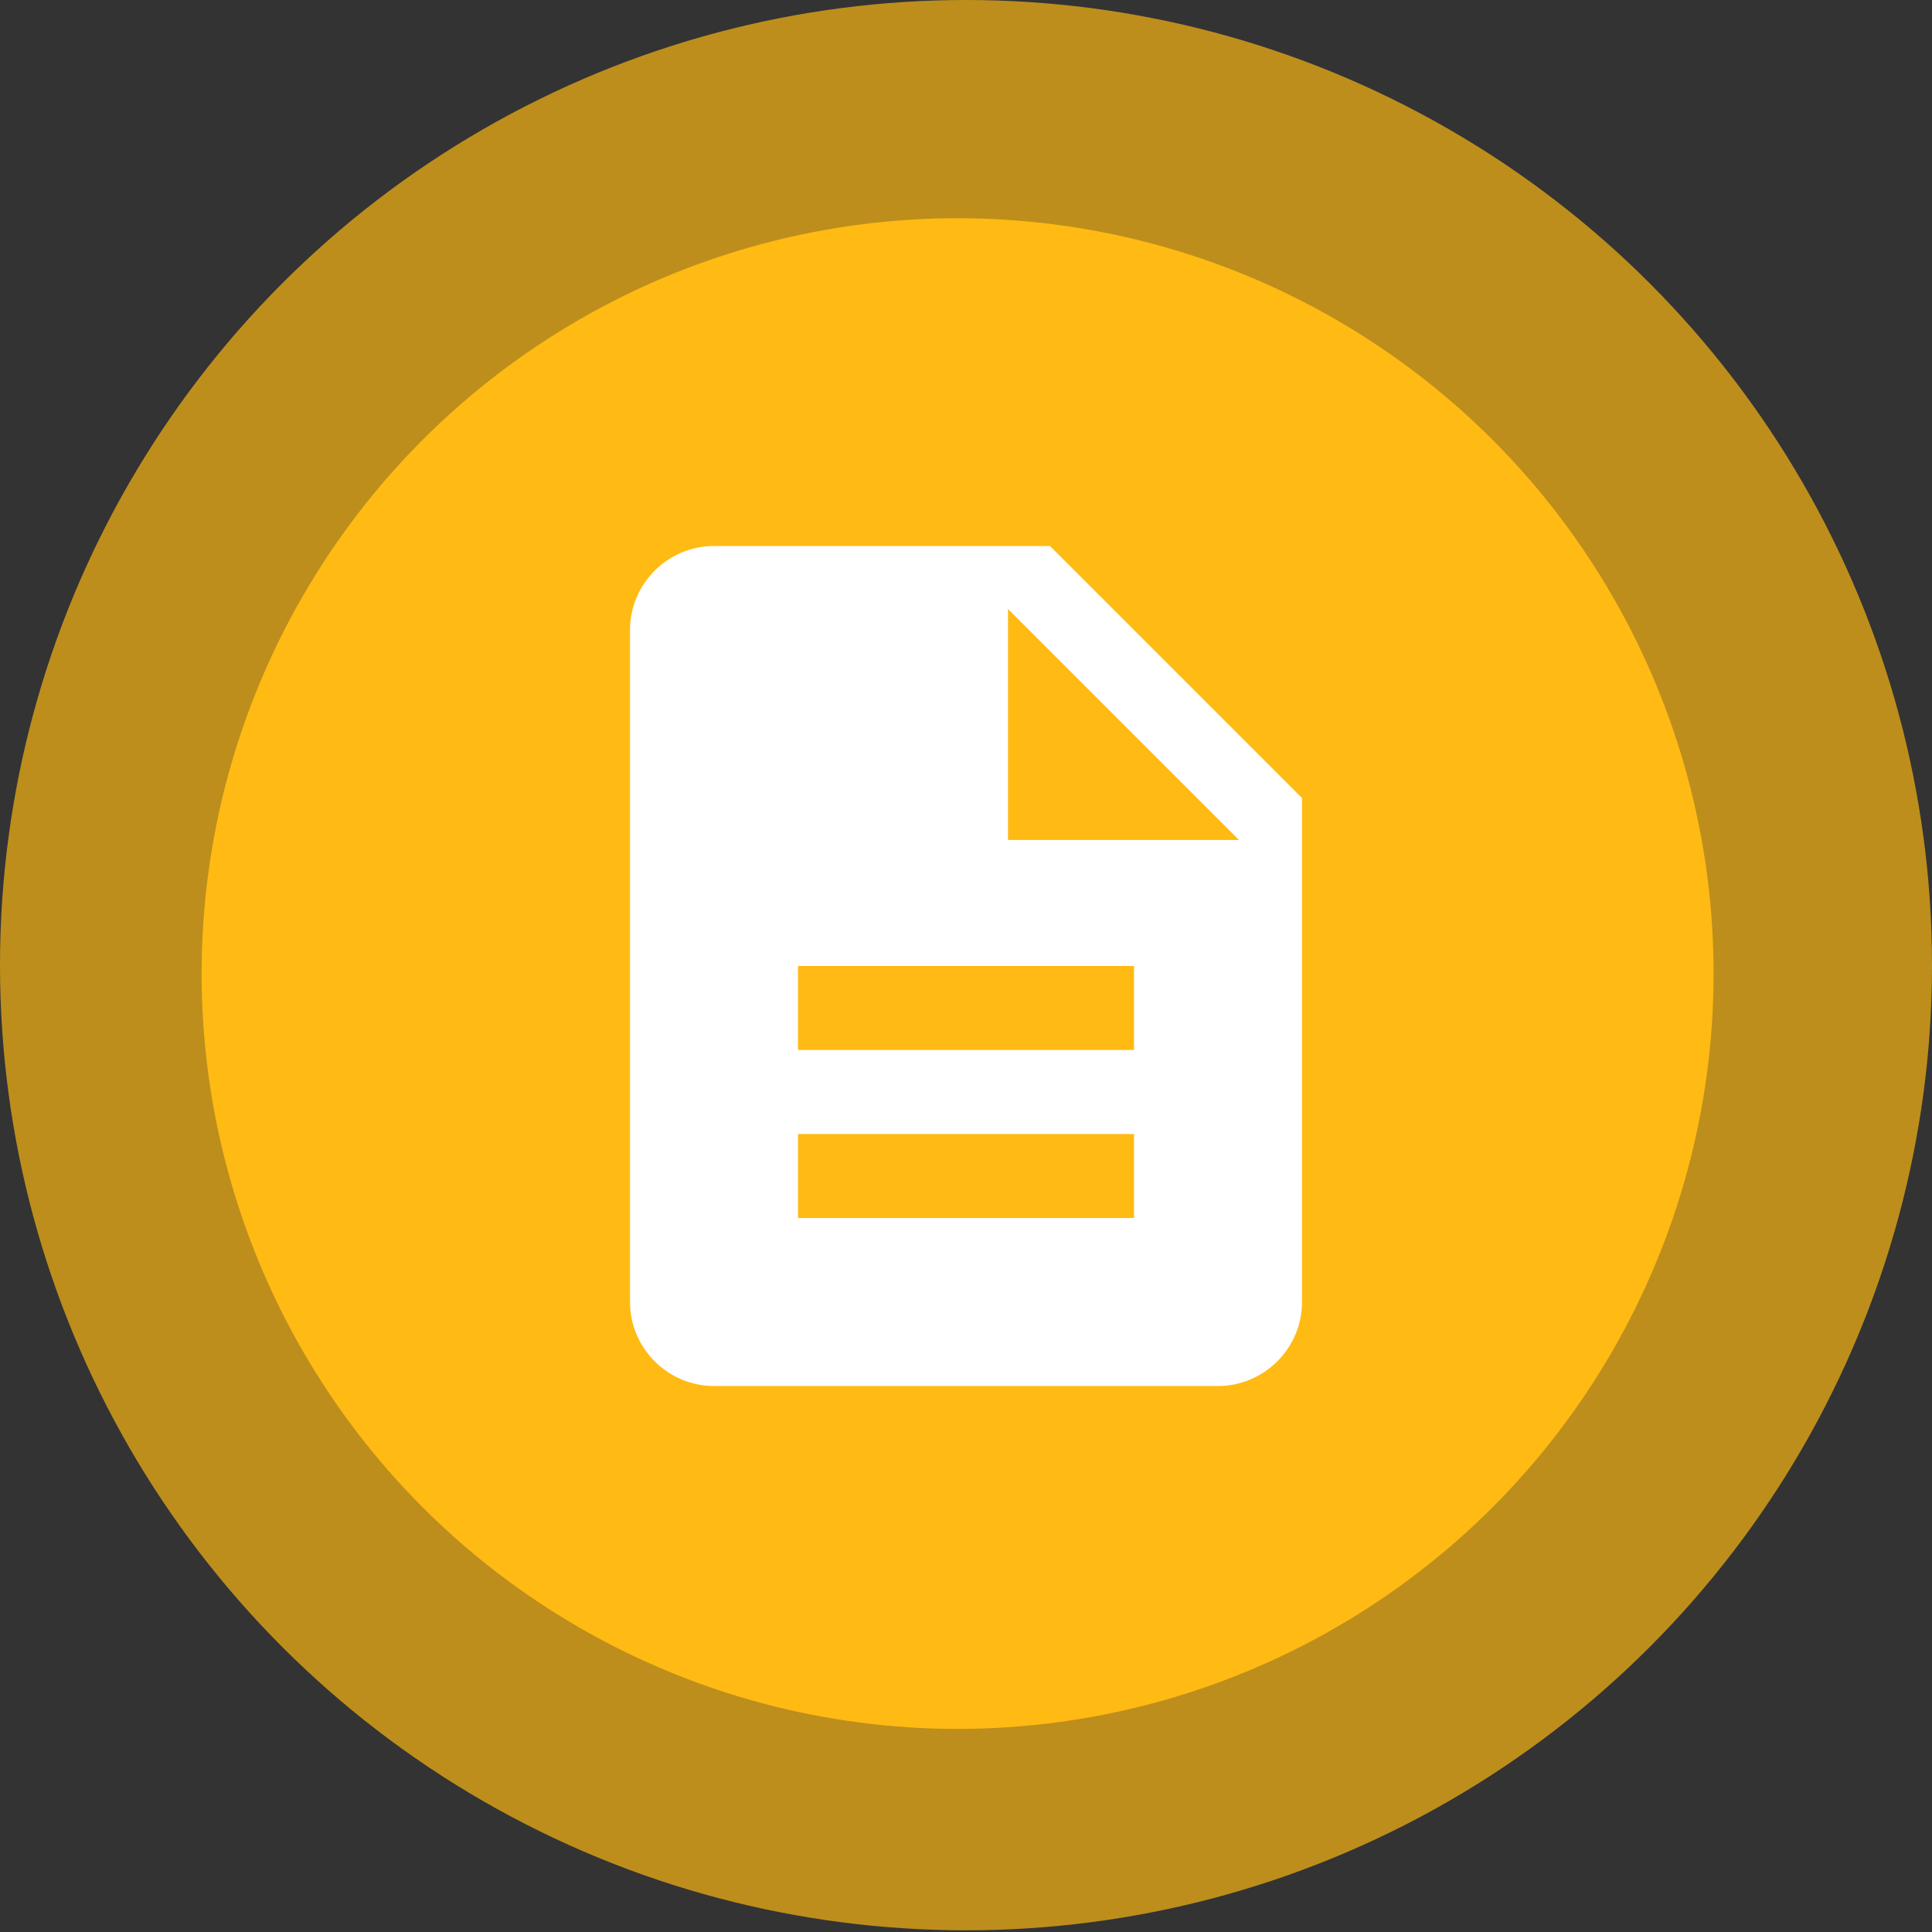 <svg width="92" height="92" viewBox="0 0 92 92" fill="none" xmlns="http://www.w3.org/2000/svg">
<rect x="0" y="0" width="92" height="92" fill="#333333" stroke="none"/>
<ellipse opacity="0.677" cx="46" cy="45.96" rx="46" ry="45.96" fill="#FFBA13"/>
<ellipse cx="45.6" cy="46.36" rx="36" ry="35.969" fill="#FFBA13"/>
<path fill-rule="evenodd" clip-rule="evenodd" d="M34 26H50L62 38V62C62 64.2 60.2 66 58 66H34C31.8 66 30 64.2 30 62V30C30 27.8 31.8 26 34 26ZM38 58H54V54H38V58ZM54 50H38V46H54V50ZM48 29V40H59L48 29Z" fill="white"/>
</svg>
